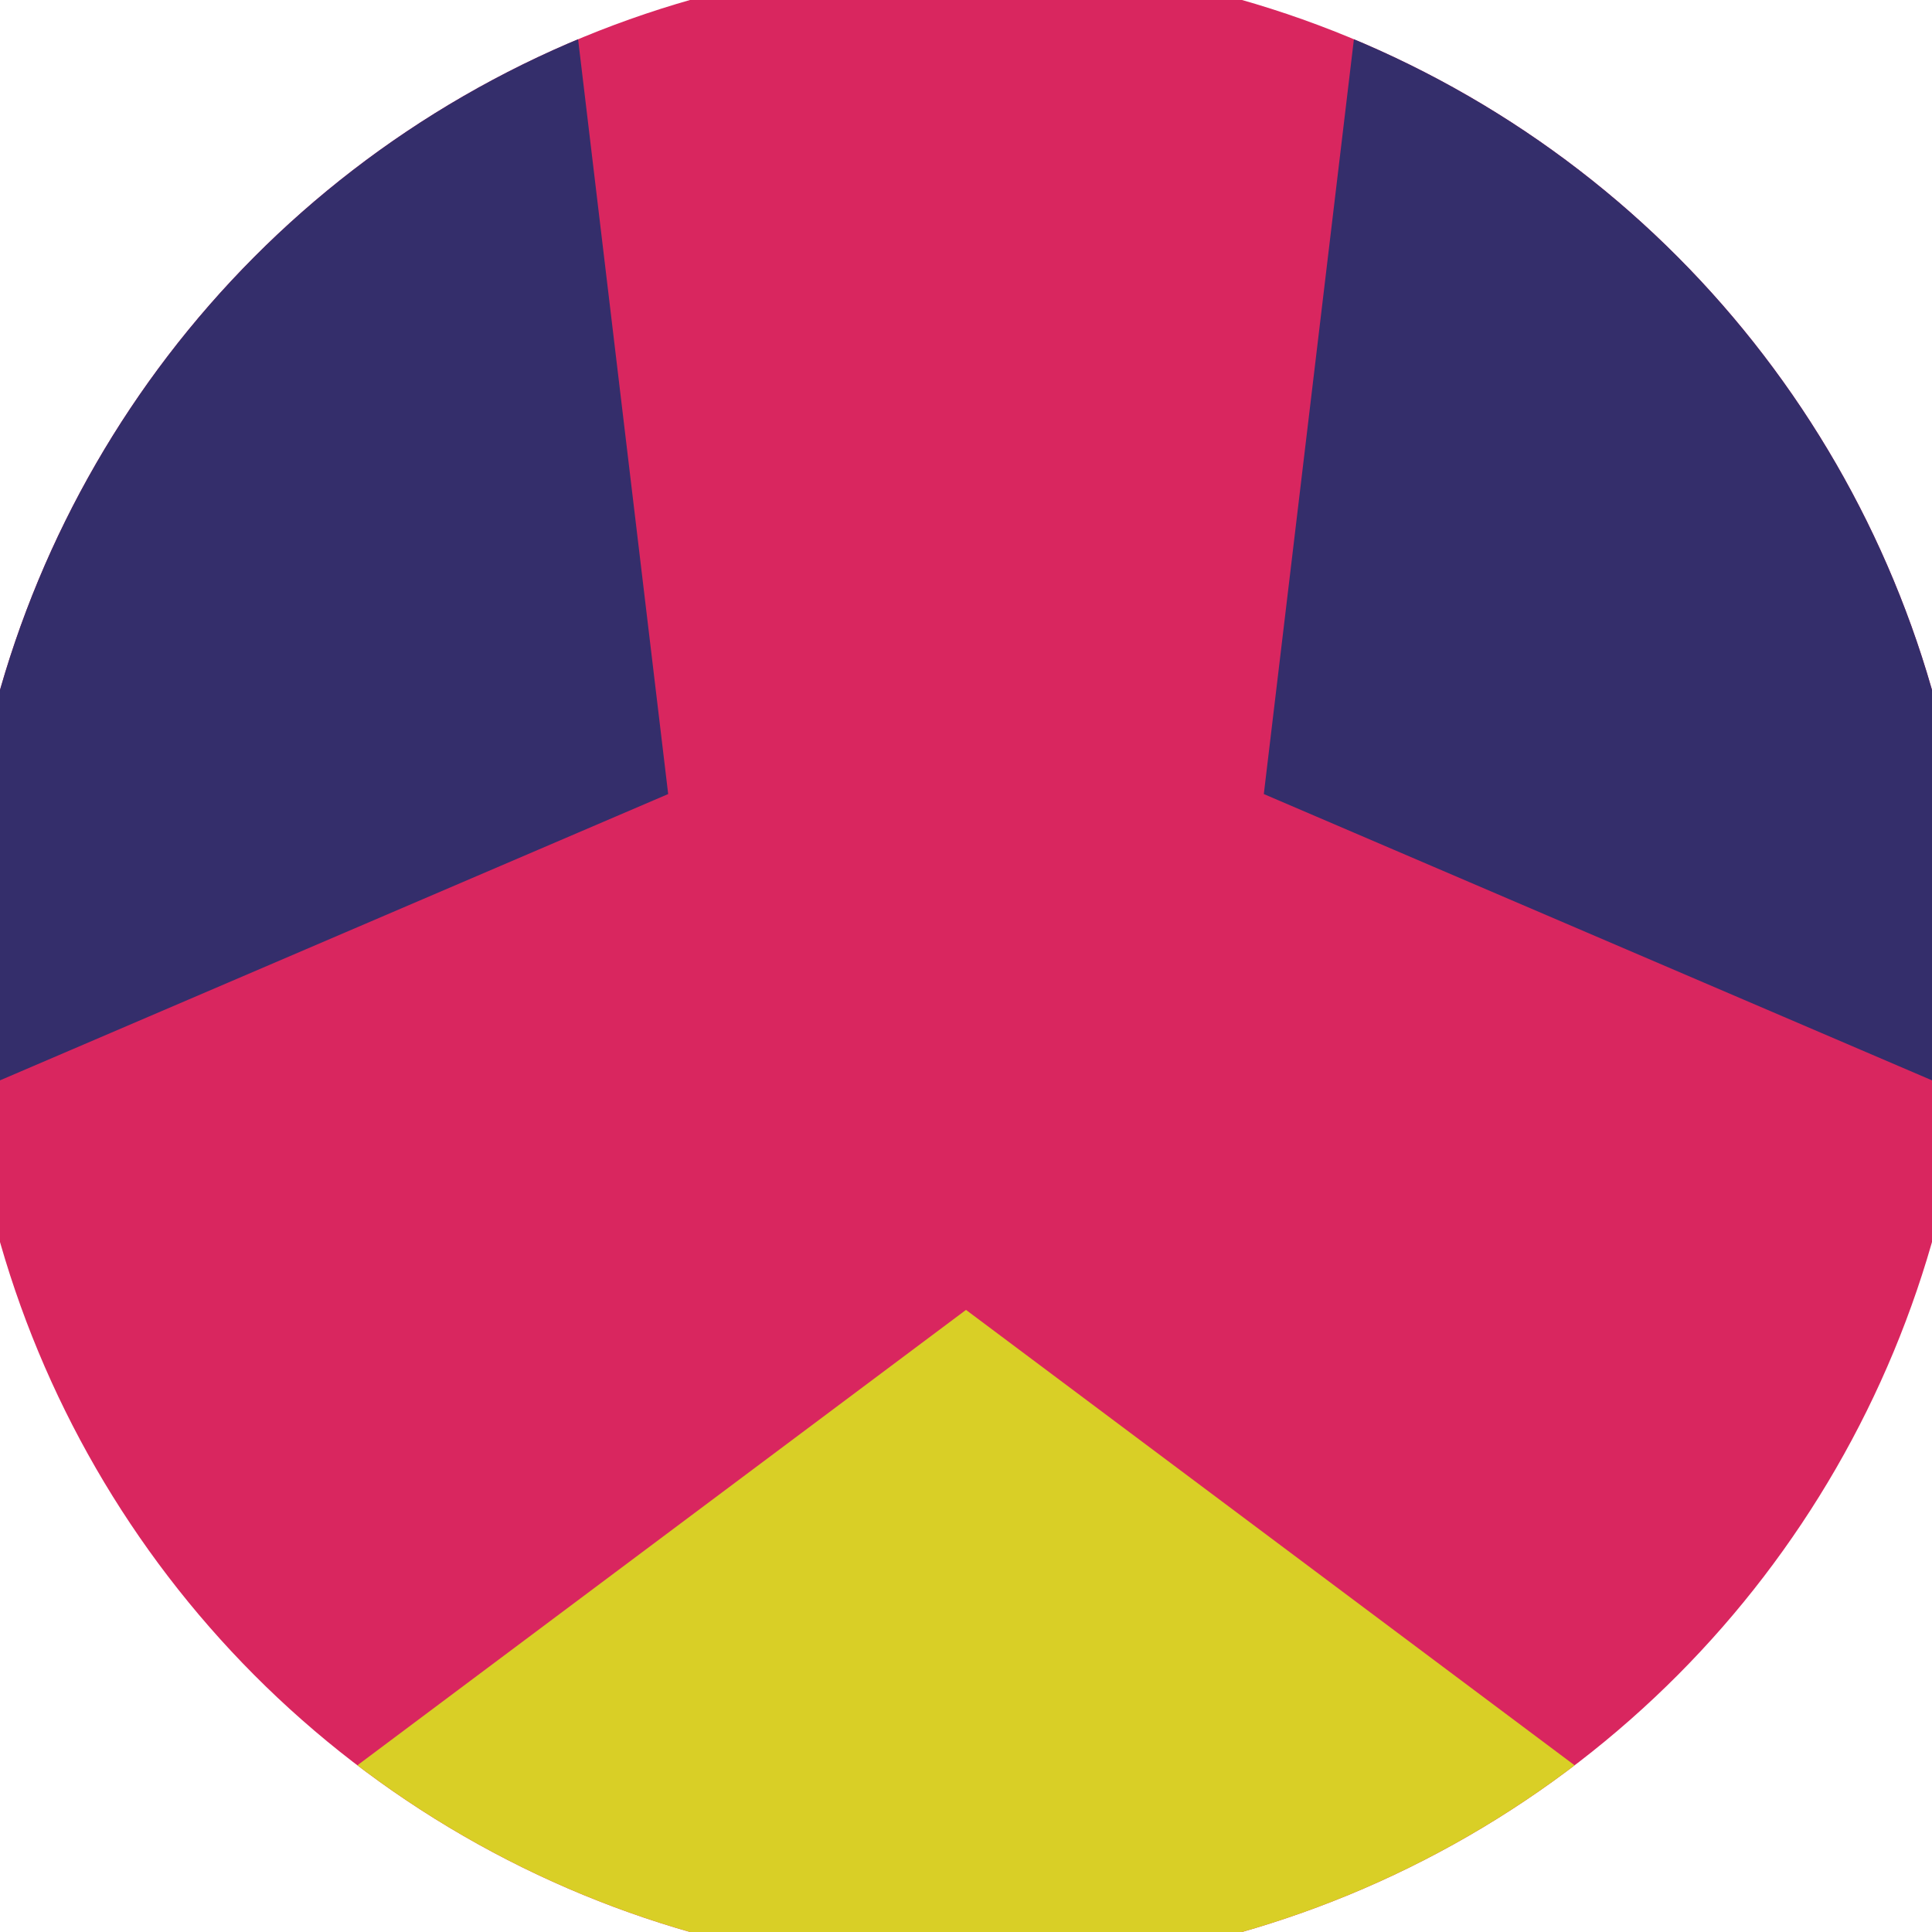 <svg xmlns="http://www.w3.org/2000/svg" width="128" height="128" viewBox="0 0 100 100" shape-rendering="geometricPrecision">
                            <defs>
                                <clipPath id="clip">
                                    <circle cx="50" cy="50" r="52" />
                                    <!--<rect x="0" y="0" width="100" height="100"/>-->
                                </clipPath>
                            </defs>
                            <g transform="rotate(180 50 50)">
                            <rect x="0" y="0" width="100" height="100" fill="#d9265f" clip-path="url(#clip)"/><path d="M 120.711 -20.711
                            L -20.711 -20.711
                            L 50 32.2 Z" fill="#d9cf26" clip-path="url(#clip)"/><path d="M 75.882 146.593
                            L 146.593 24.118
                            L 65.415 58.9 ZM -46.593 24.118
                            L 24.118 146.593
                            L 34.585 58.9 Z" fill="#342e6b" clip-path="url(#clip)"/></g></svg>